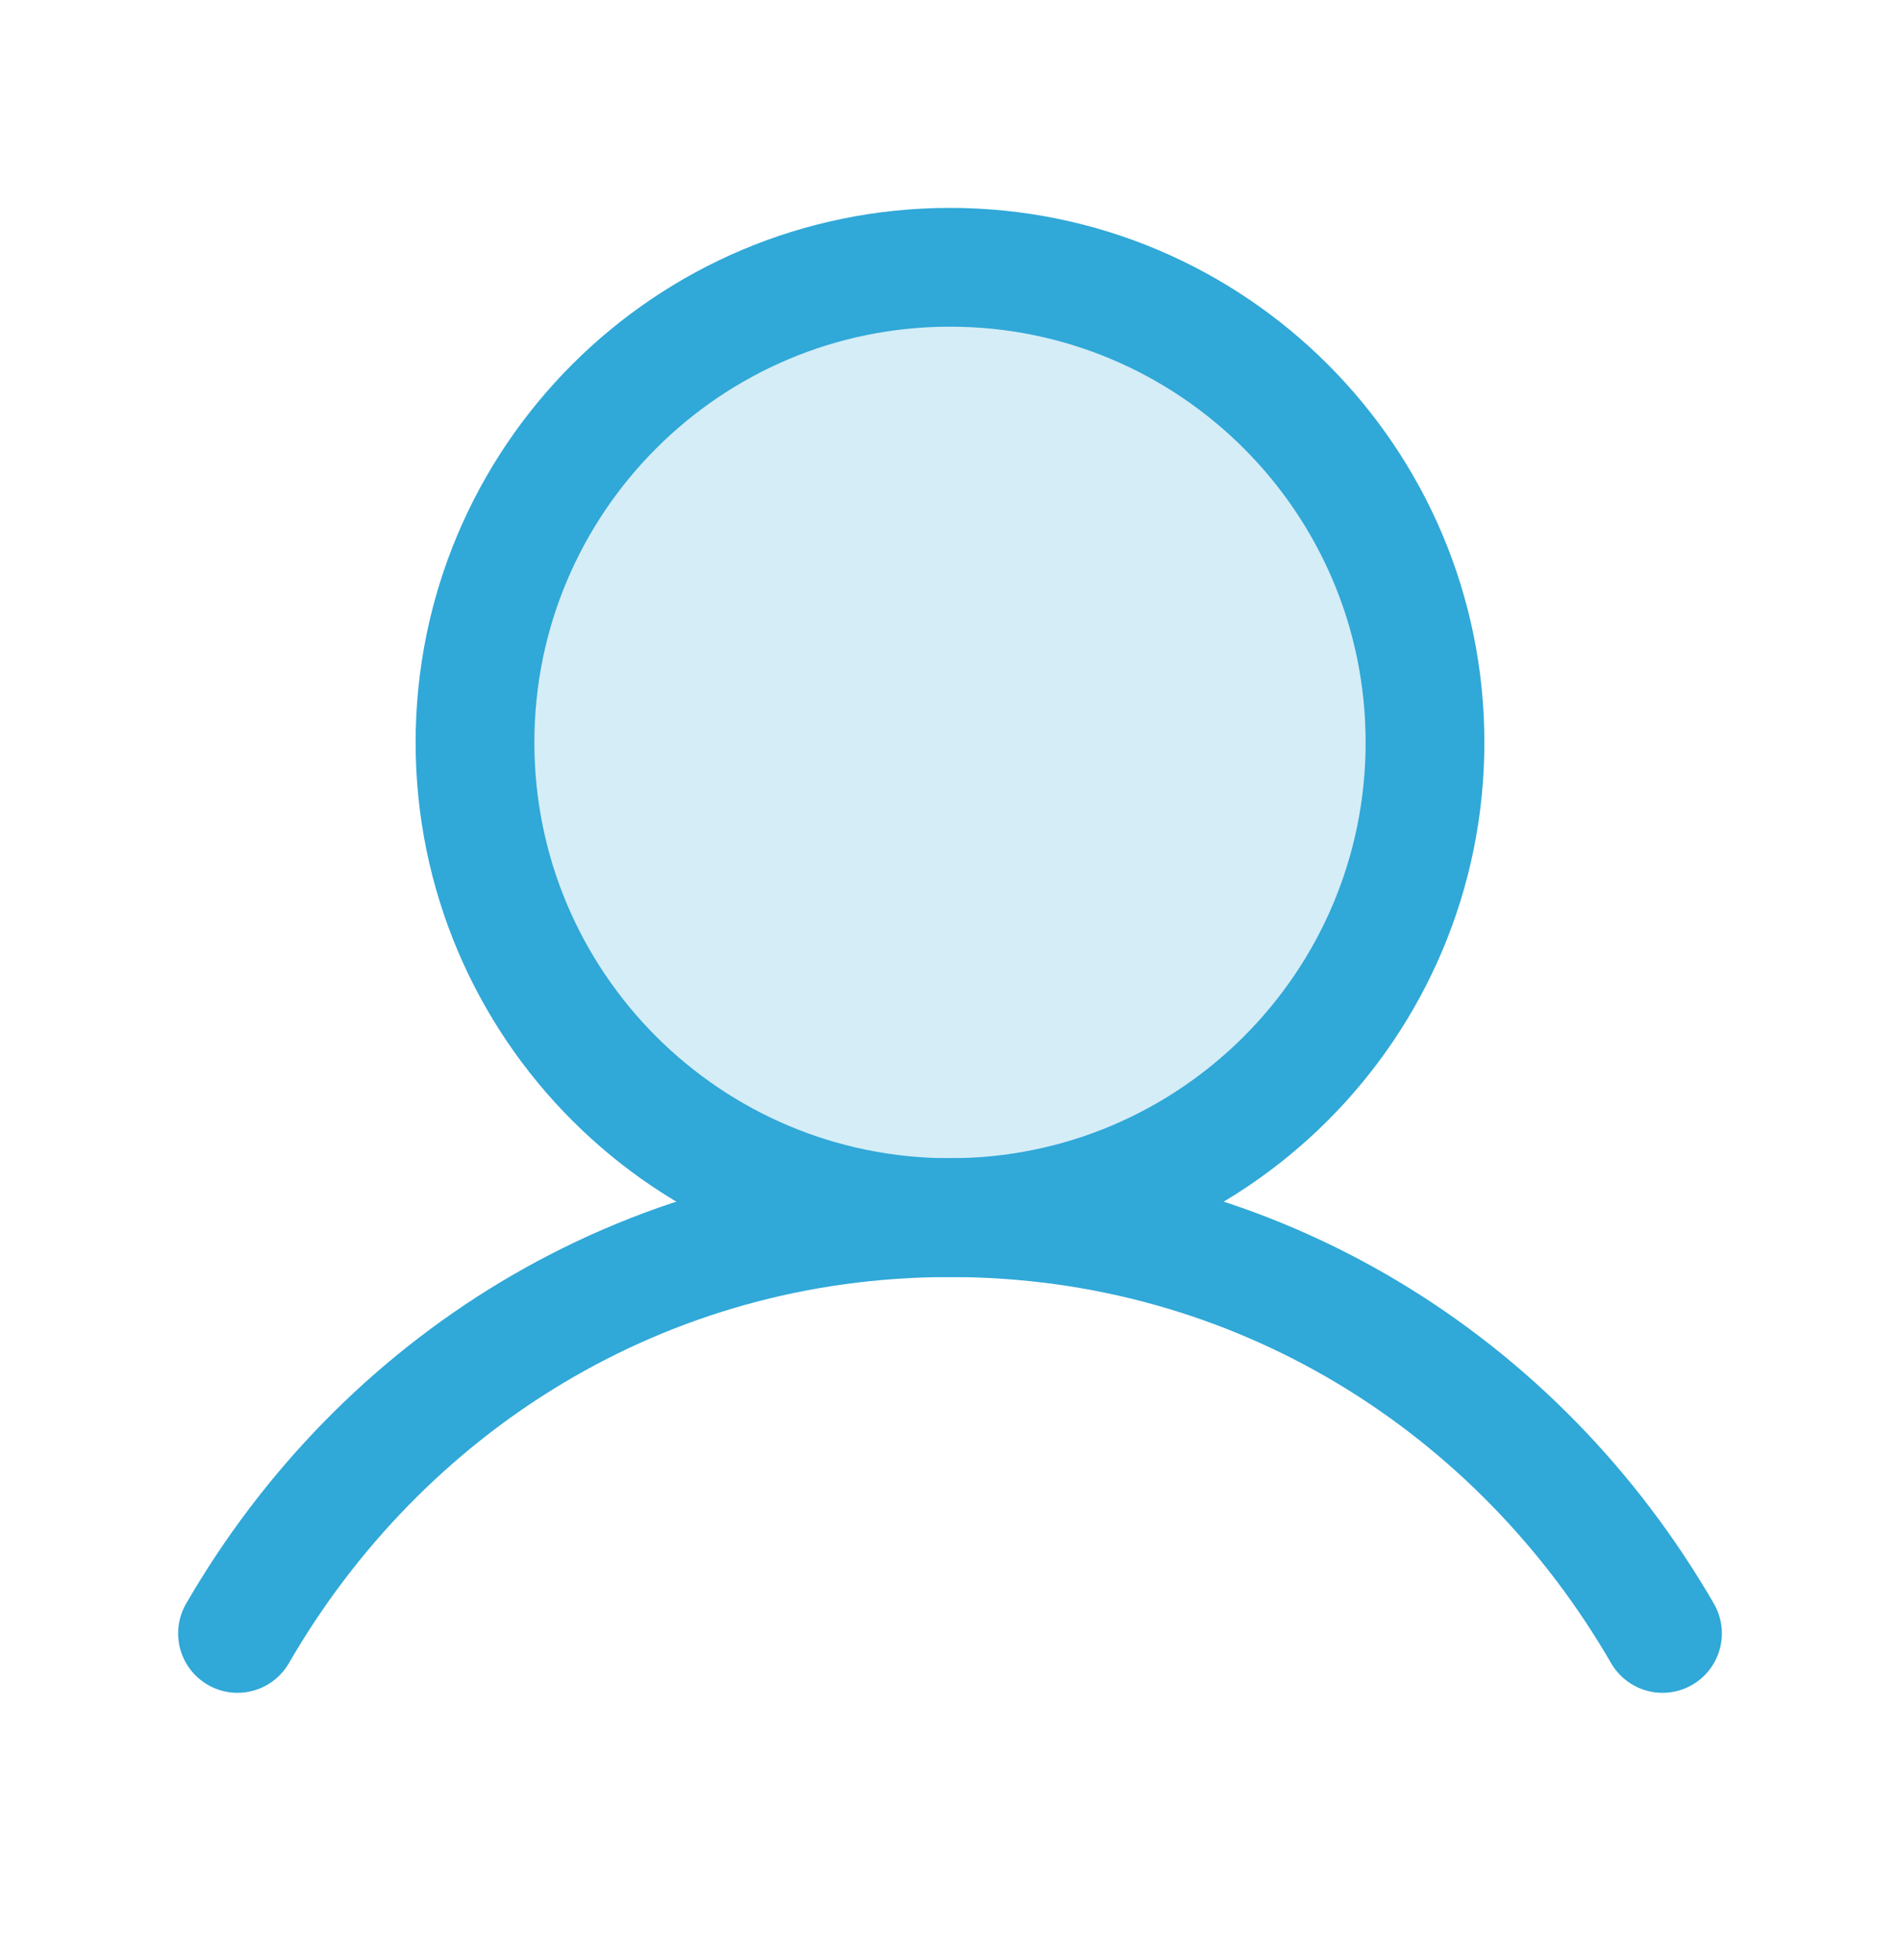 <?xml version="1.0" encoding="UTF-8"?> <svg xmlns="http://www.w3.org/2000/svg" width="32" height="33" viewBox="0 0 32 33" fill="none"><path opacity="0.2" d="M16 20.5C20.418 20.5 24 16.918 24 12.5C24 8.082 20.418 4.5 16 4.5C11.582 4.5 8 8.082 8 12.5C8 16.918 11.582 20.5 16 20.5Z" fill="#30A8D8"></path><path d="M16 20.5C20.418 20.5 24 16.918 24 12.5C24 8.082 20.418 4.5 16 4.5C11.582 4.5 8 8.082 8 12.5C8 16.918 11.582 20.5 16 20.5Z" stroke="#30A8D8" stroke-width="2" stroke-linecap="round" stroke-linejoin="round"></path><path d="M4 27.5C6.421 23.316 10.819 20.5 16 20.5C21.181 20.5 25.579 23.316 28 27.5" stroke="#30A8D8" stroke-width="2" stroke-linecap="round" stroke-linejoin="round"></path></svg> 